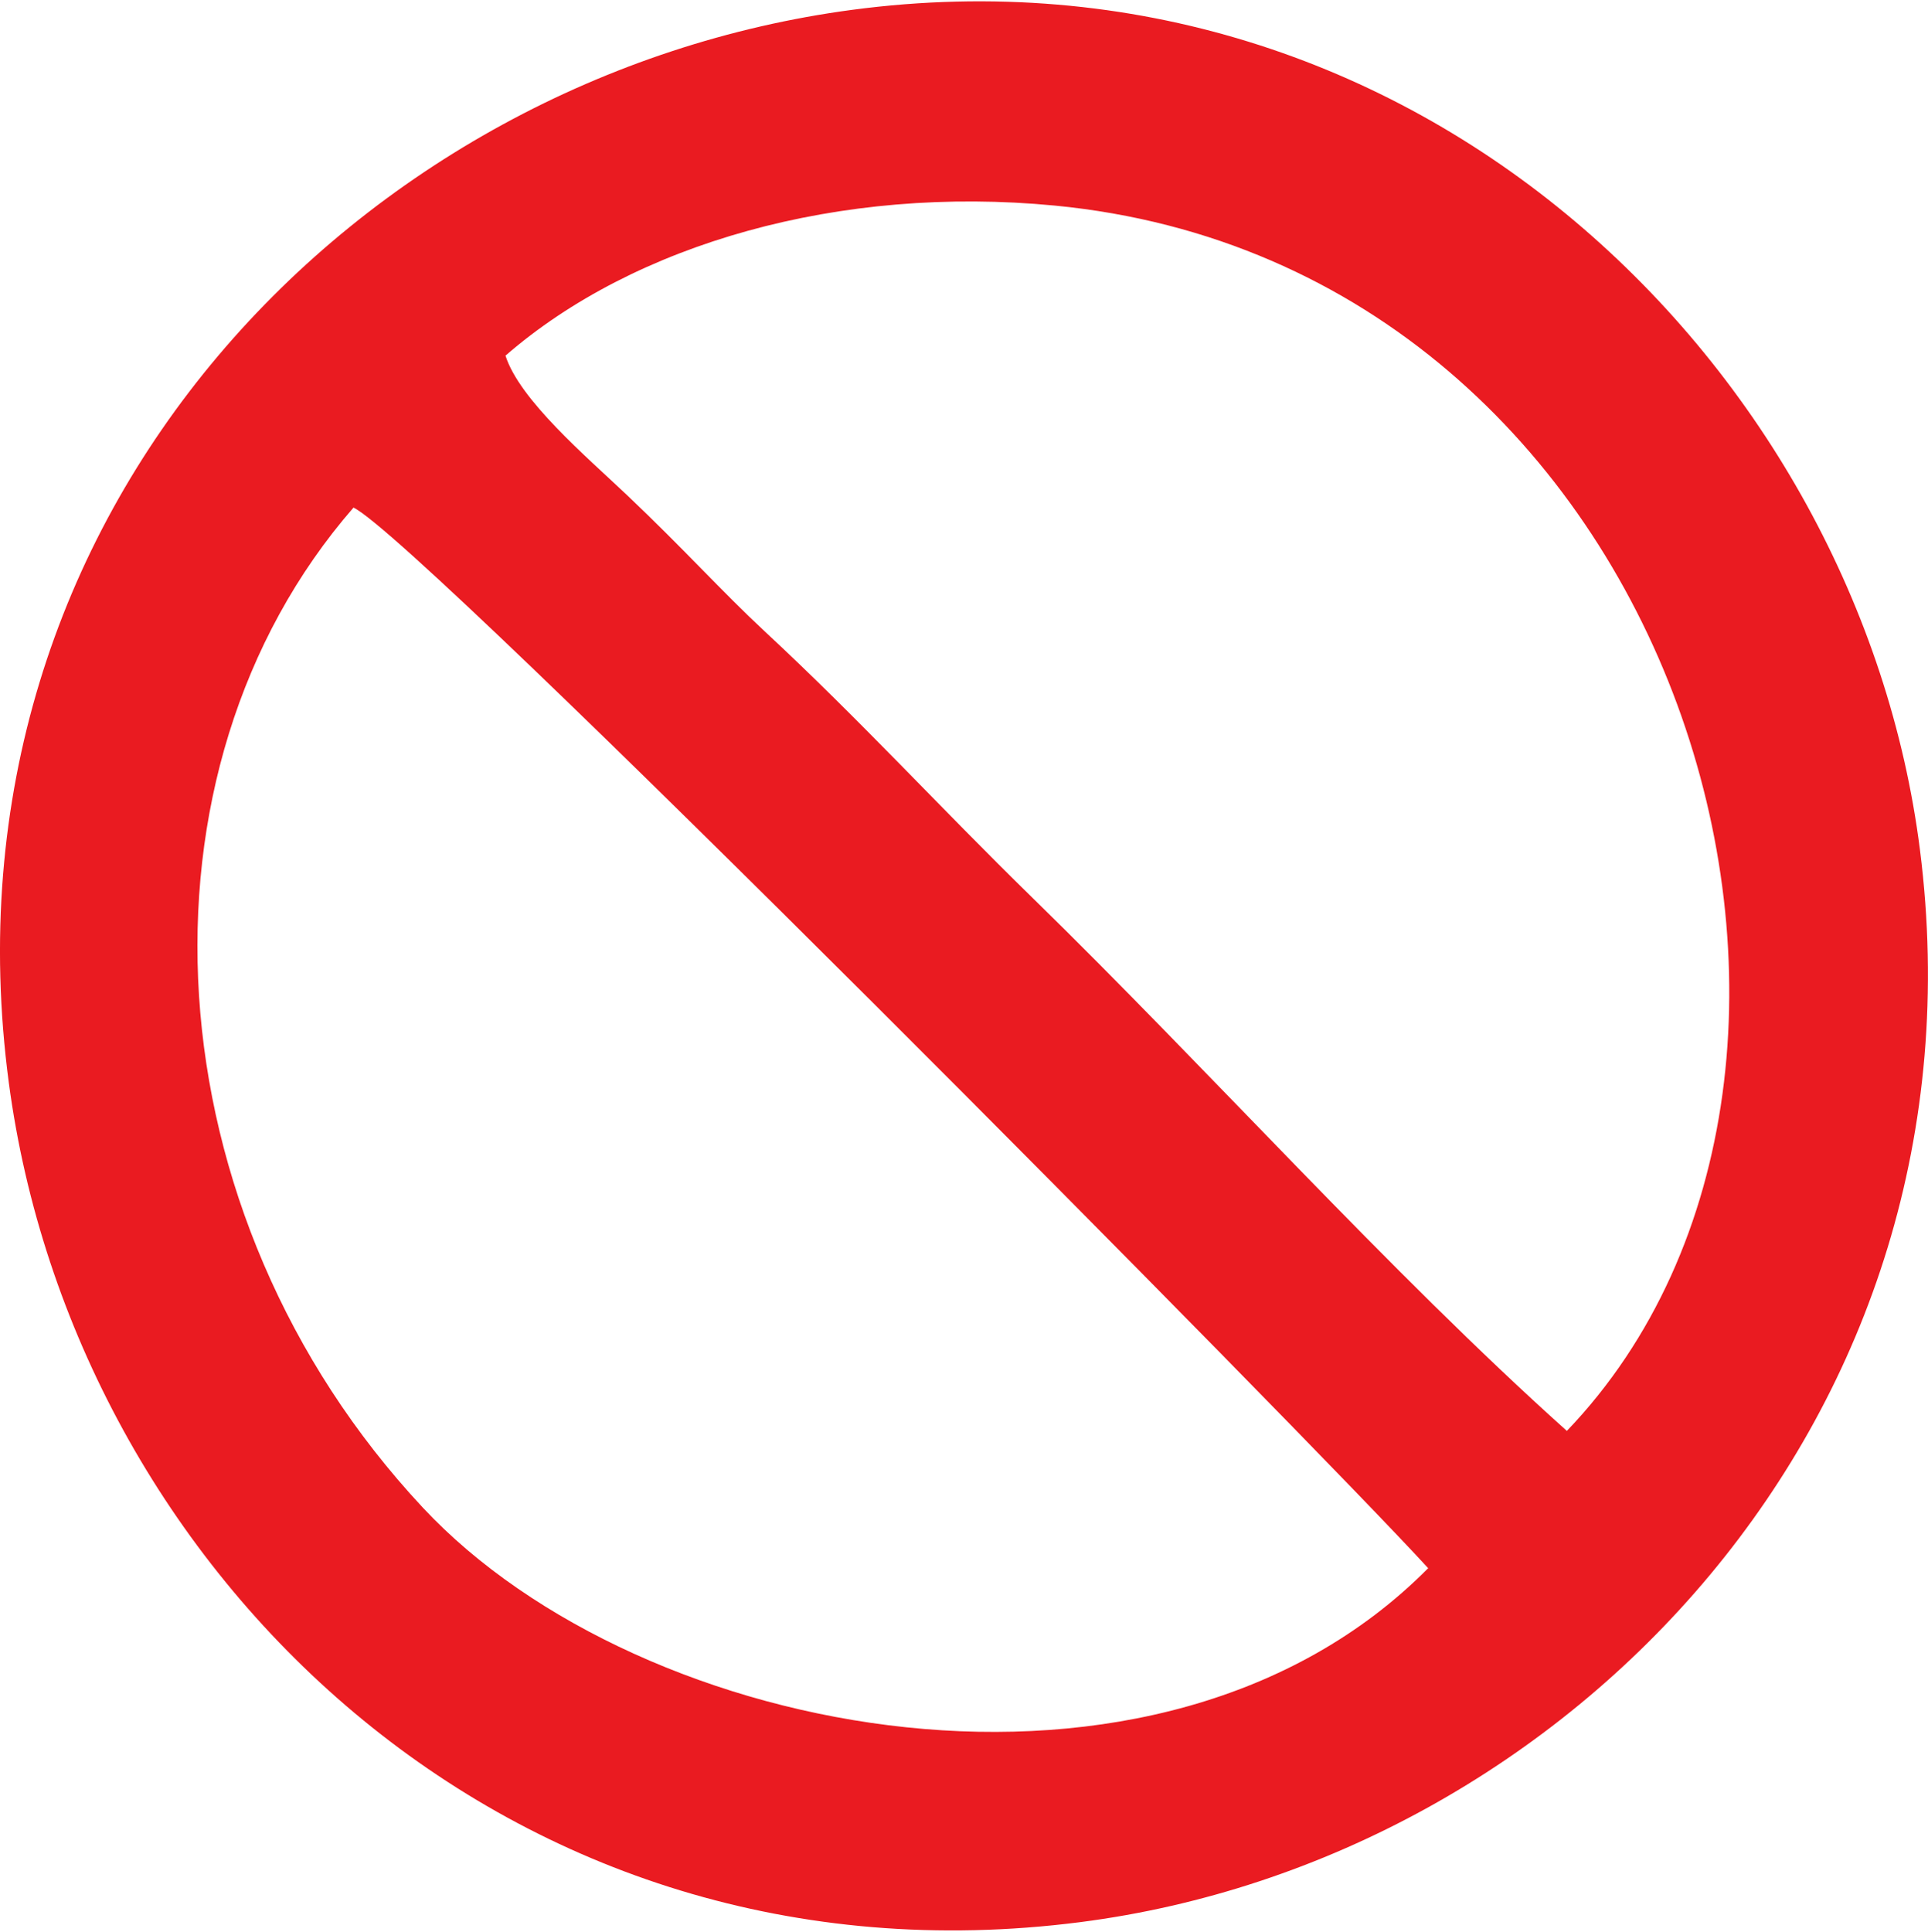 <?xml version="1.0" encoding="UTF-8"?> <!-- Creator: CorelDRAW --> <svg xmlns="http://www.w3.org/2000/svg" xmlns:xlink="http://www.w3.org/1999/xlink" xmlns:xodm="http://www.corel.com/coreldraw/odm/2003" xml:space="preserve" width="526px" height="527px" style="shape-rendering:geometricPrecision; text-rendering:geometricPrecision; image-rendering:optimizeQuality; fill-rule:evenodd; clip-rule:evenodd" viewBox="0 0 340.87 341.05"> <defs> <style type="text/css"> <![CDATA[ .fil0 {fill:#EA1B21} ]]> </style> </defs> <g id="Layer_x0020_1">  <path class="fil0" d="M150.63 1.51c-86.62,11.54 -162.56,88.37 -149.07,189.68 11.5,86.3 88.39,161.35 189.39,148.39 86.3,-11.07 161.2,-89.46 148.5,-189.57 -10.78,-85.03 -88.97,-161.8 -188.82,-148.5zm101.87 275.49c-20.62,-22.57 -178.2,-181.87 -190,-187.5 -40.53,46.57 -36.39,124.72 12.27,176.81 38.53,41.24 130.16,58.72 177.73,10.69zm-163.13 -214.36c2.49,7.82 14.3,17.85 21.42,24.59 10.13,9.6 16.91,17.18 24.42,24.16 17.13,15.93 30.82,30.97 47.33,47.09 31,30.27 63.04,66.06 94.48,94.25 61.74,-64.41 20.44,-205.92 -90.54,-216.62 -37.99,-3.66 -74.29,6.7 -97.11,26.53z"></path> </g> </svg> 